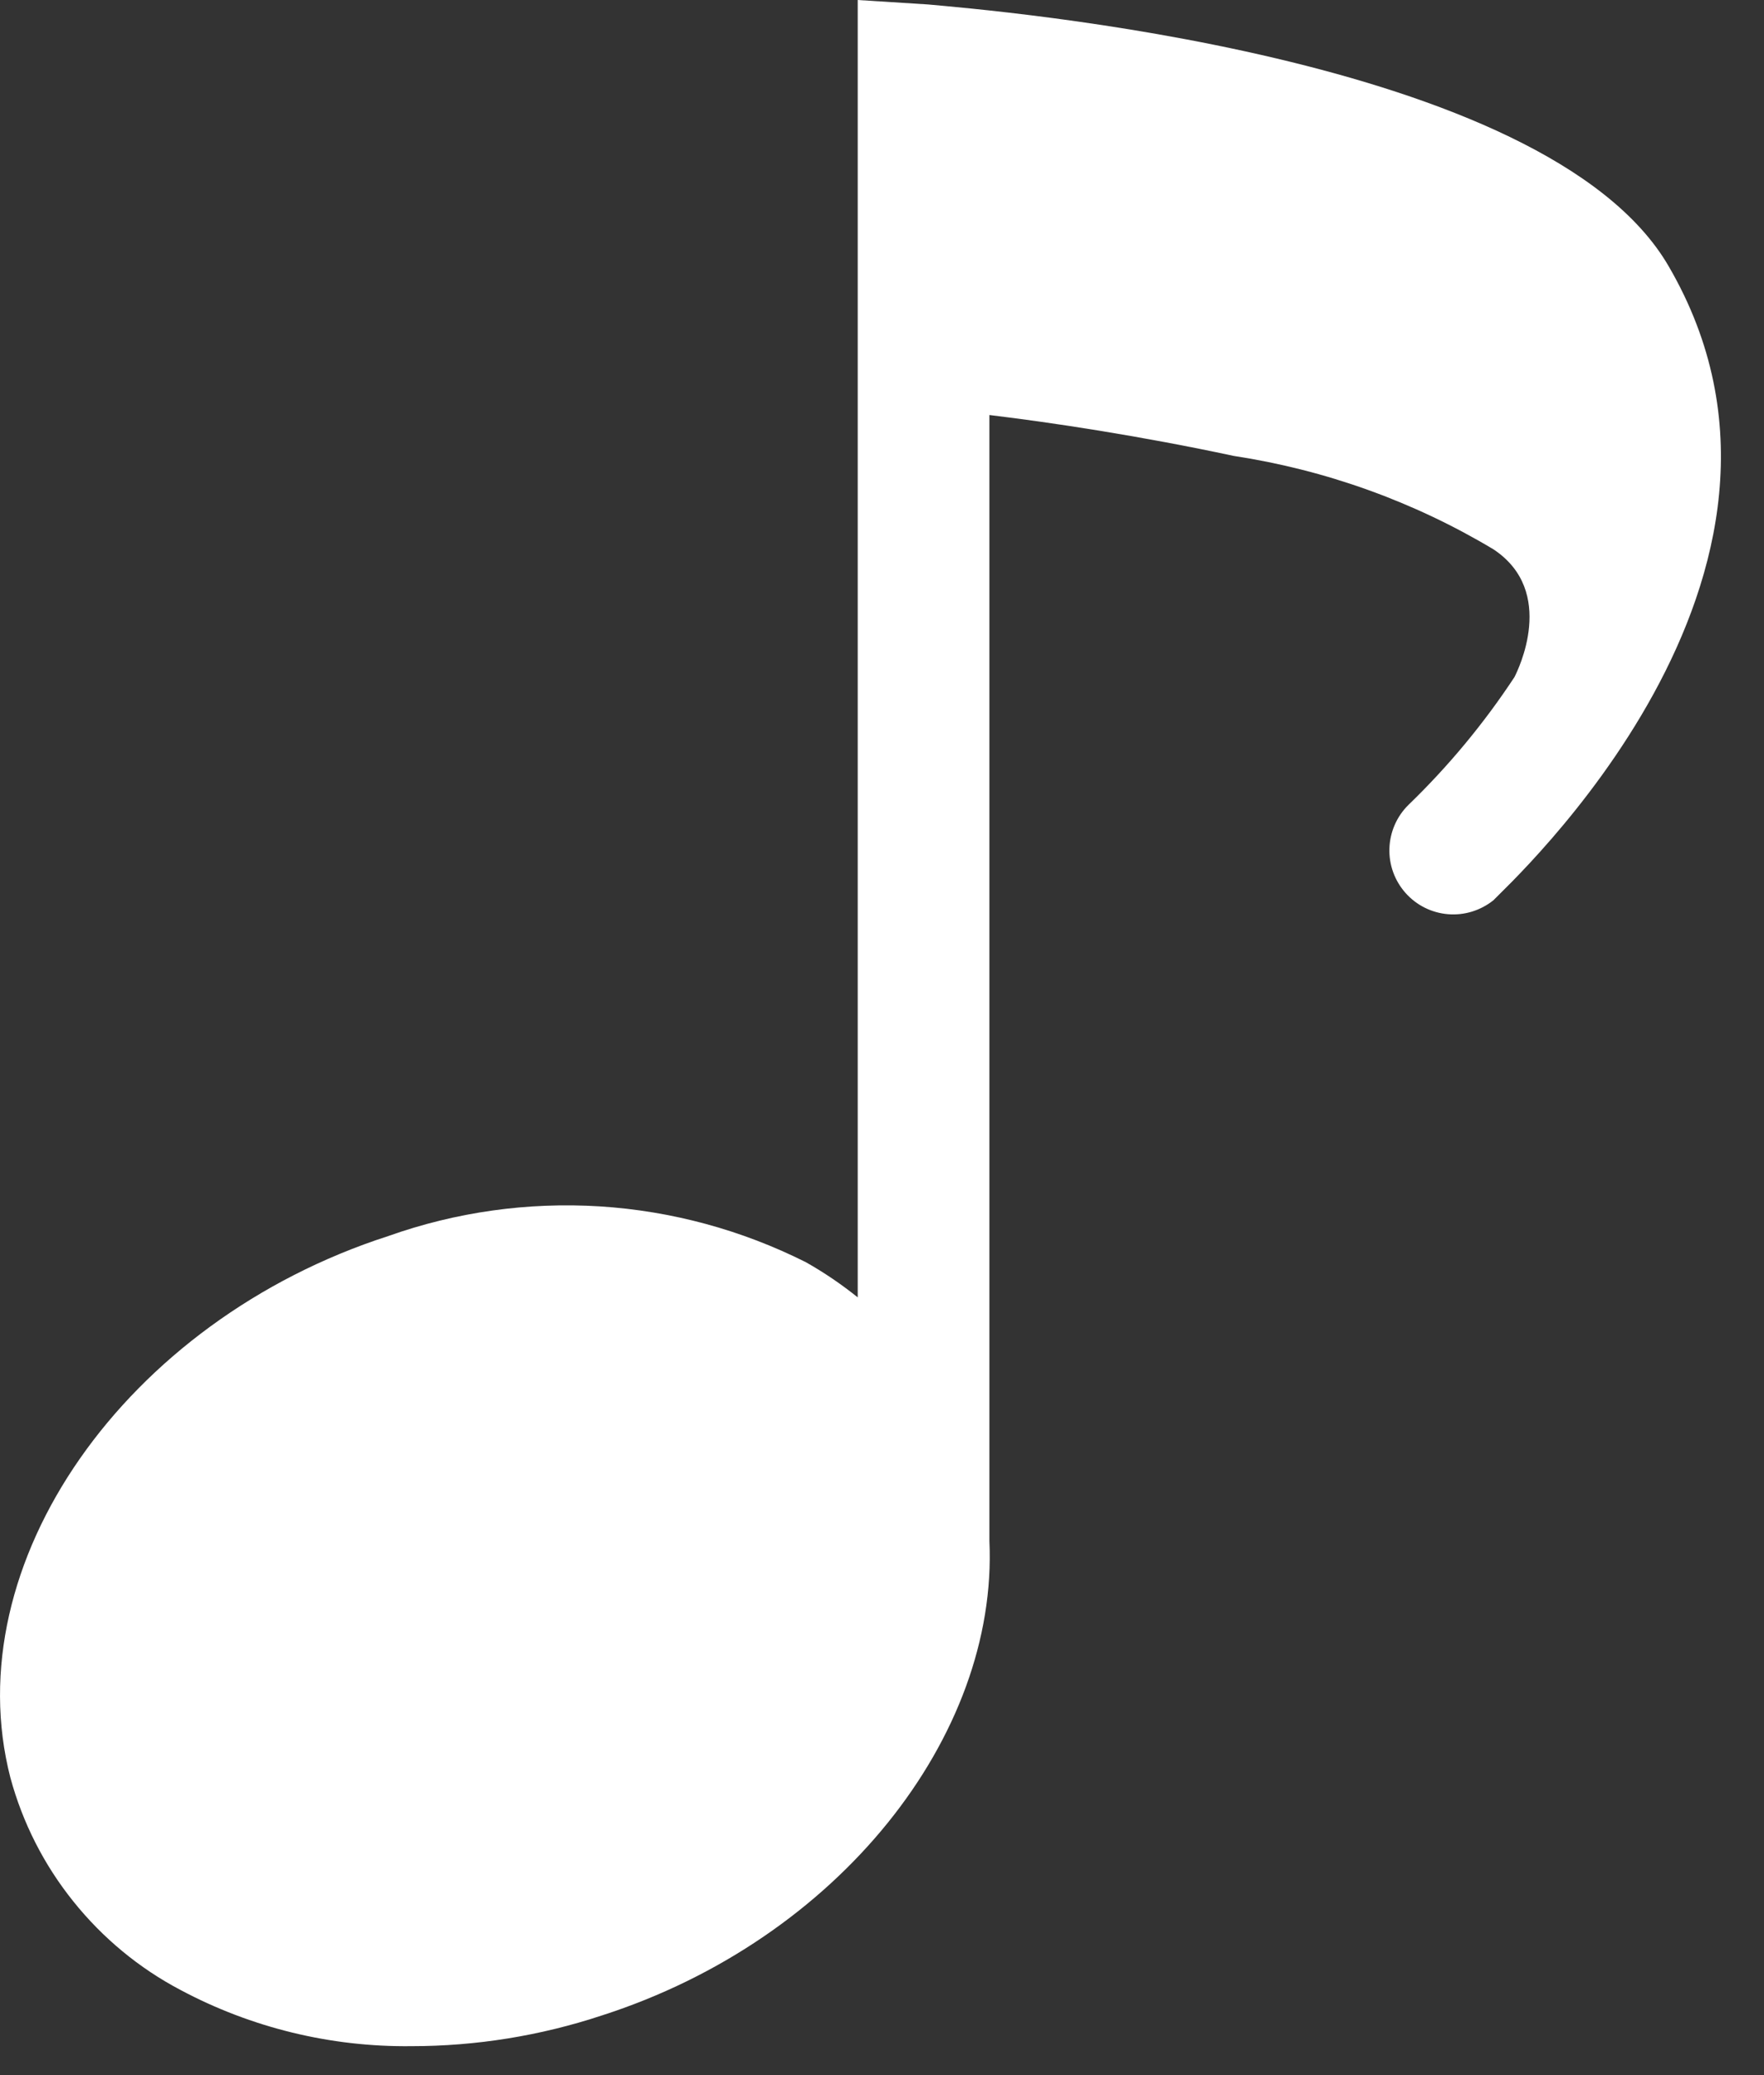 <svg width="17" height="20" viewBox="0 0 17 20" fill="none" xmlns="http://www.w3.org/2000/svg">
<rect x="0" y="0" width="17" height="20" fill="#333333" stroke="none"/>
<path d="M16.08 2.564C14.897 0.53 9.547 0.099 8.944 0.043L8.266 0V12.504C8.109 12.378 7.942 12.264 7.766 12.165C7.147 11.854 6.472 11.671 5.78 11.627C5.088 11.584 4.395 11.681 3.742 11.913C1.203 12.732 -0.43 15.074 0.1 17.133C0.218 17.568 0.424 17.974 0.707 18.326C0.989 18.678 1.34 18.969 1.739 19.179C2.423 19.544 3.189 19.73 3.964 19.721C4.588 19.721 5.208 19.621 5.8 19.425C8.081 18.692 9.621 16.732 9.535 14.852V4C10.151 4.074 10.996 4.203 11.889 4.394C12.774 4.529 13.624 4.834 14.392 5.294C15.008 5.701 14.626 6.465 14.595 6.526C14.3 6.974 13.957 7.387 13.572 7.759C13.46 7.87 13.395 8.02 13.39 8.178C13.385 8.336 13.441 8.489 13.546 8.607C13.651 8.725 13.797 8.798 13.955 8.811C14.112 8.824 14.268 8.776 14.392 8.677C14.521 8.536 17.818 5.547 16.08 2.564Z" fill="white"/>
</svg>

